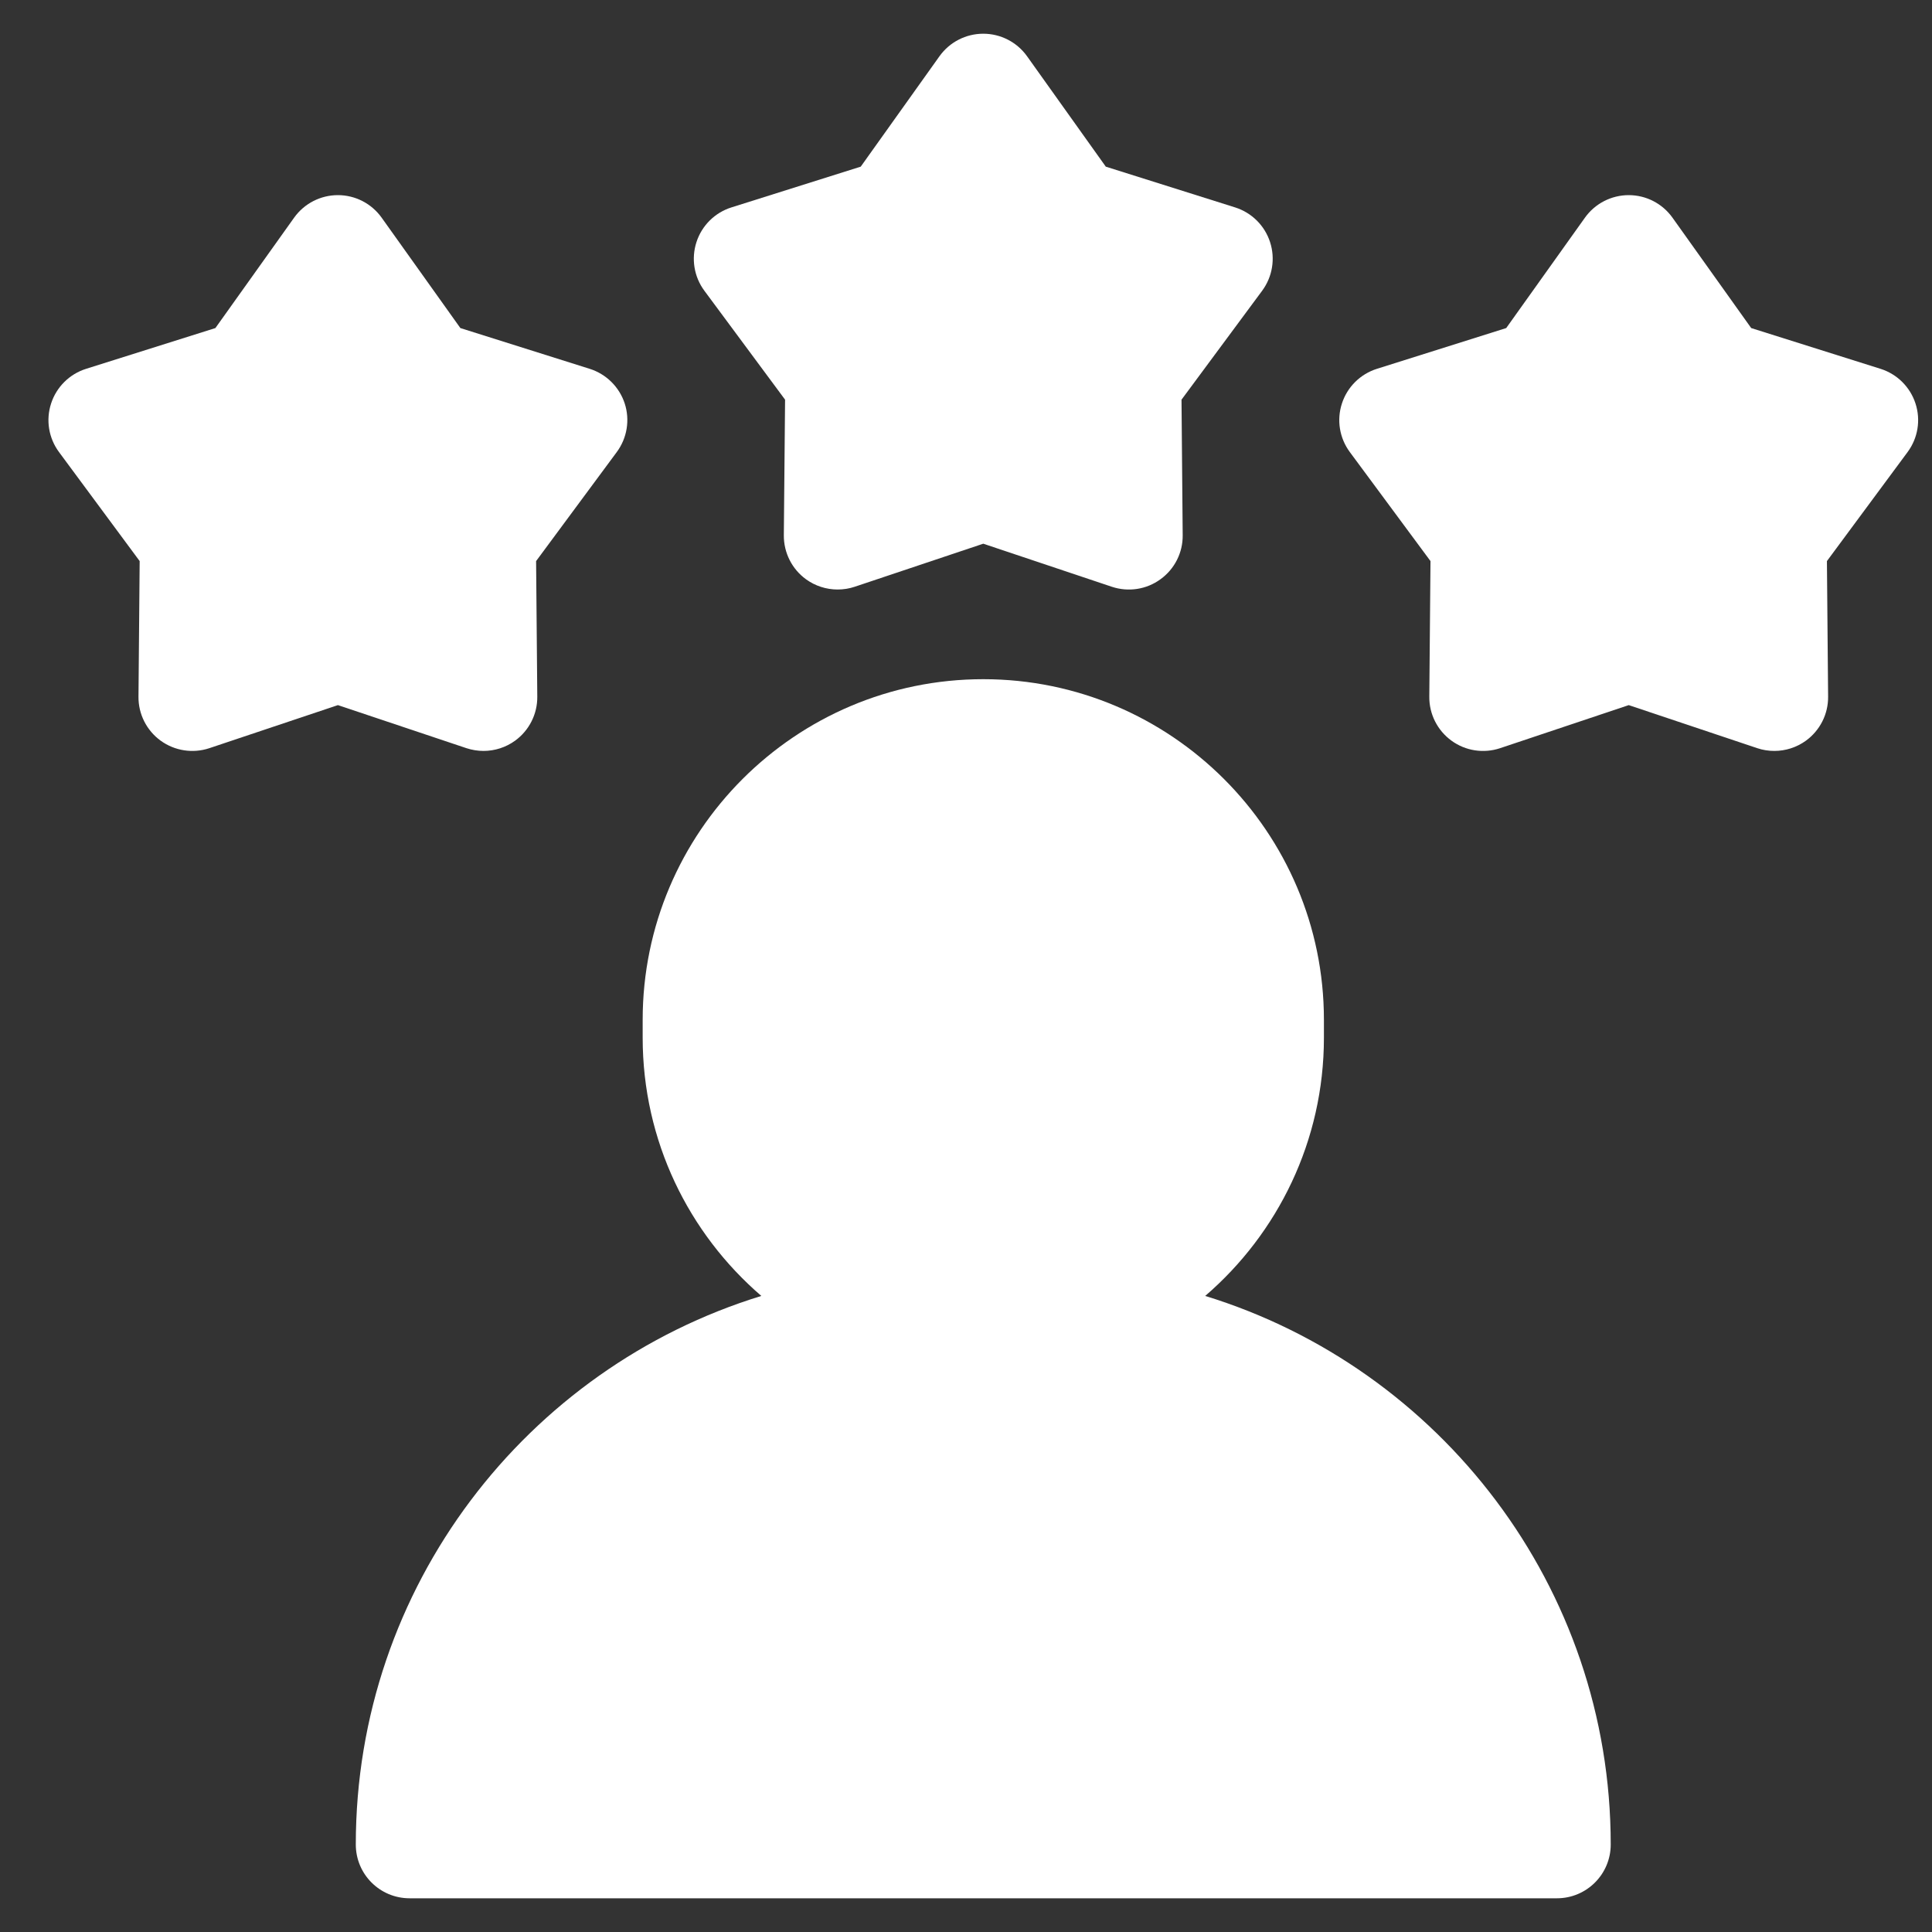 <?xml version="1.0" encoding="UTF-8"?>
<svg xmlns="http://www.w3.org/2000/svg" width="31" height="31" viewBox="0 0 31 31" fill="none">
  <rect x="0" y="0" width="31" height="31" fill="#333333" stroke="none"/>
  <g clip-path="url(#clip0_3711_79062)">
    <path d="M19.338 20.794C20.503 19.791 21.243 18.306 21.243 16.651V16.363C21.243 13.349 18.791 10.898 15.777 10.898C12.763 10.898 10.312 13.349 10.312 16.363V16.651C10.312 18.306 11.051 19.791 12.216 20.794C8.453 21.95 5.709 25.458 5.709 29.596C5.709 30.073 6.095 30.459 6.572 30.459H24.982C25.459 30.459 25.845 30.072 25.845 29.596C25.845 25.458 23.101 21.95 19.338 20.794Z" fill="white"></path>
    <path d="M20.379 3.885C20.293 3.619 20.084 3.412 19.818 3.328L17.743 2.674L16.48 0.903C16.318 0.676 16.056 0.541 15.777 0.541C15.498 0.541 15.236 0.676 15.074 0.903L13.811 2.674L11.736 3.328C11.47 3.412 11.261 3.619 11.175 3.885C11.089 4.15 11.136 4.441 11.302 4.665L12.597 6.413L12.577 8.589C12.575 8.868 12.707 9.131 12.933 9.295C13.082 9.403 13.26 9.459 13.44 9.459C13.532 9.459 13.625 9.445 13.714 9.415L15.777 8.724L17.84 9.415C18.105 9.503 18.396 9.459 18.621 9.294C18.847 9.131 18.98 8.868 18.977 8.589L18.958 6.413L20.252 4.665C20.418 4.44 20.465 4.15 20.379 3.885Z" fill="white"></path>
    <path d="M30.735 6.474C30.649 6.209 30.44 6.002 30.174 5.918L28.099 5.264L26.836 3.493C26.674 3.266 26.413 3.131 26.134 3.131C25.855 3.131 25.593 3.266 25.431 3.493L24.168 5.264L22.093 5.918C21.827 6.002 21.618 6.209 21.532 6.474C21.445 6.74 21.493 7.03 21.659 7.254L22.953 9.003L22.934 11.179C22.931 11.457 23.064 11.72 23.289 11.884C23.515 12.049 23.806 12.093 24.07 12.005L26.134 11.314L28.197 12.005C28.286 12.035 28.378 12.049 28.47 12.049C28.65 12.049 28.828 11.993 28.978 11.884C29.203 11.72 29.336 11.457 29.333 11.179L29.314 9.003L30.608 7.254C30.774 7.03 30.822 6.74 30.735 6.474Z" fill="white"></path>
    <path d="M10.024 6.474C9.937 6.209 9.728 6.002 9.462 5.918L7.387 5.264L6.124 3.493C5.962 3.266 5.701 3.131 5.422 3.131C5.143 3.131 4.881 3.266 4.719 3.493L3.456 5.264L1.381 5.918C1.115 6.002 0.906 6.209 0.82 6.474C0.733 6.74 0.781 7.03 0.947 7.254L2.241 9.003L2.222 11.179C2.219 11.457 2.352 11.72 2.577 11.884C2.803 12.048 3.094 12.093 3.359 12.005L5.422 11.314L7.485 12.005C7.574 12.034 7.666 12.049 7.758 12.049C7.938 12.049 8.116 11.993 8.266 11.884C8.491 11.72 8.624 11.457 8.621 11.178L8.602 9.003L9.896 7.254C10.062 7.03 10.11 6.74 10.024 6.474Z" fill="white"></path>
  </g>
  <defs>
    <clipPath id="clip0_3711_79062">
      <rect width="30" height="30" fill="white" transform="translate(0.777 0.5)"></rect>
    </clipPath>
  </defs>
</svg>

